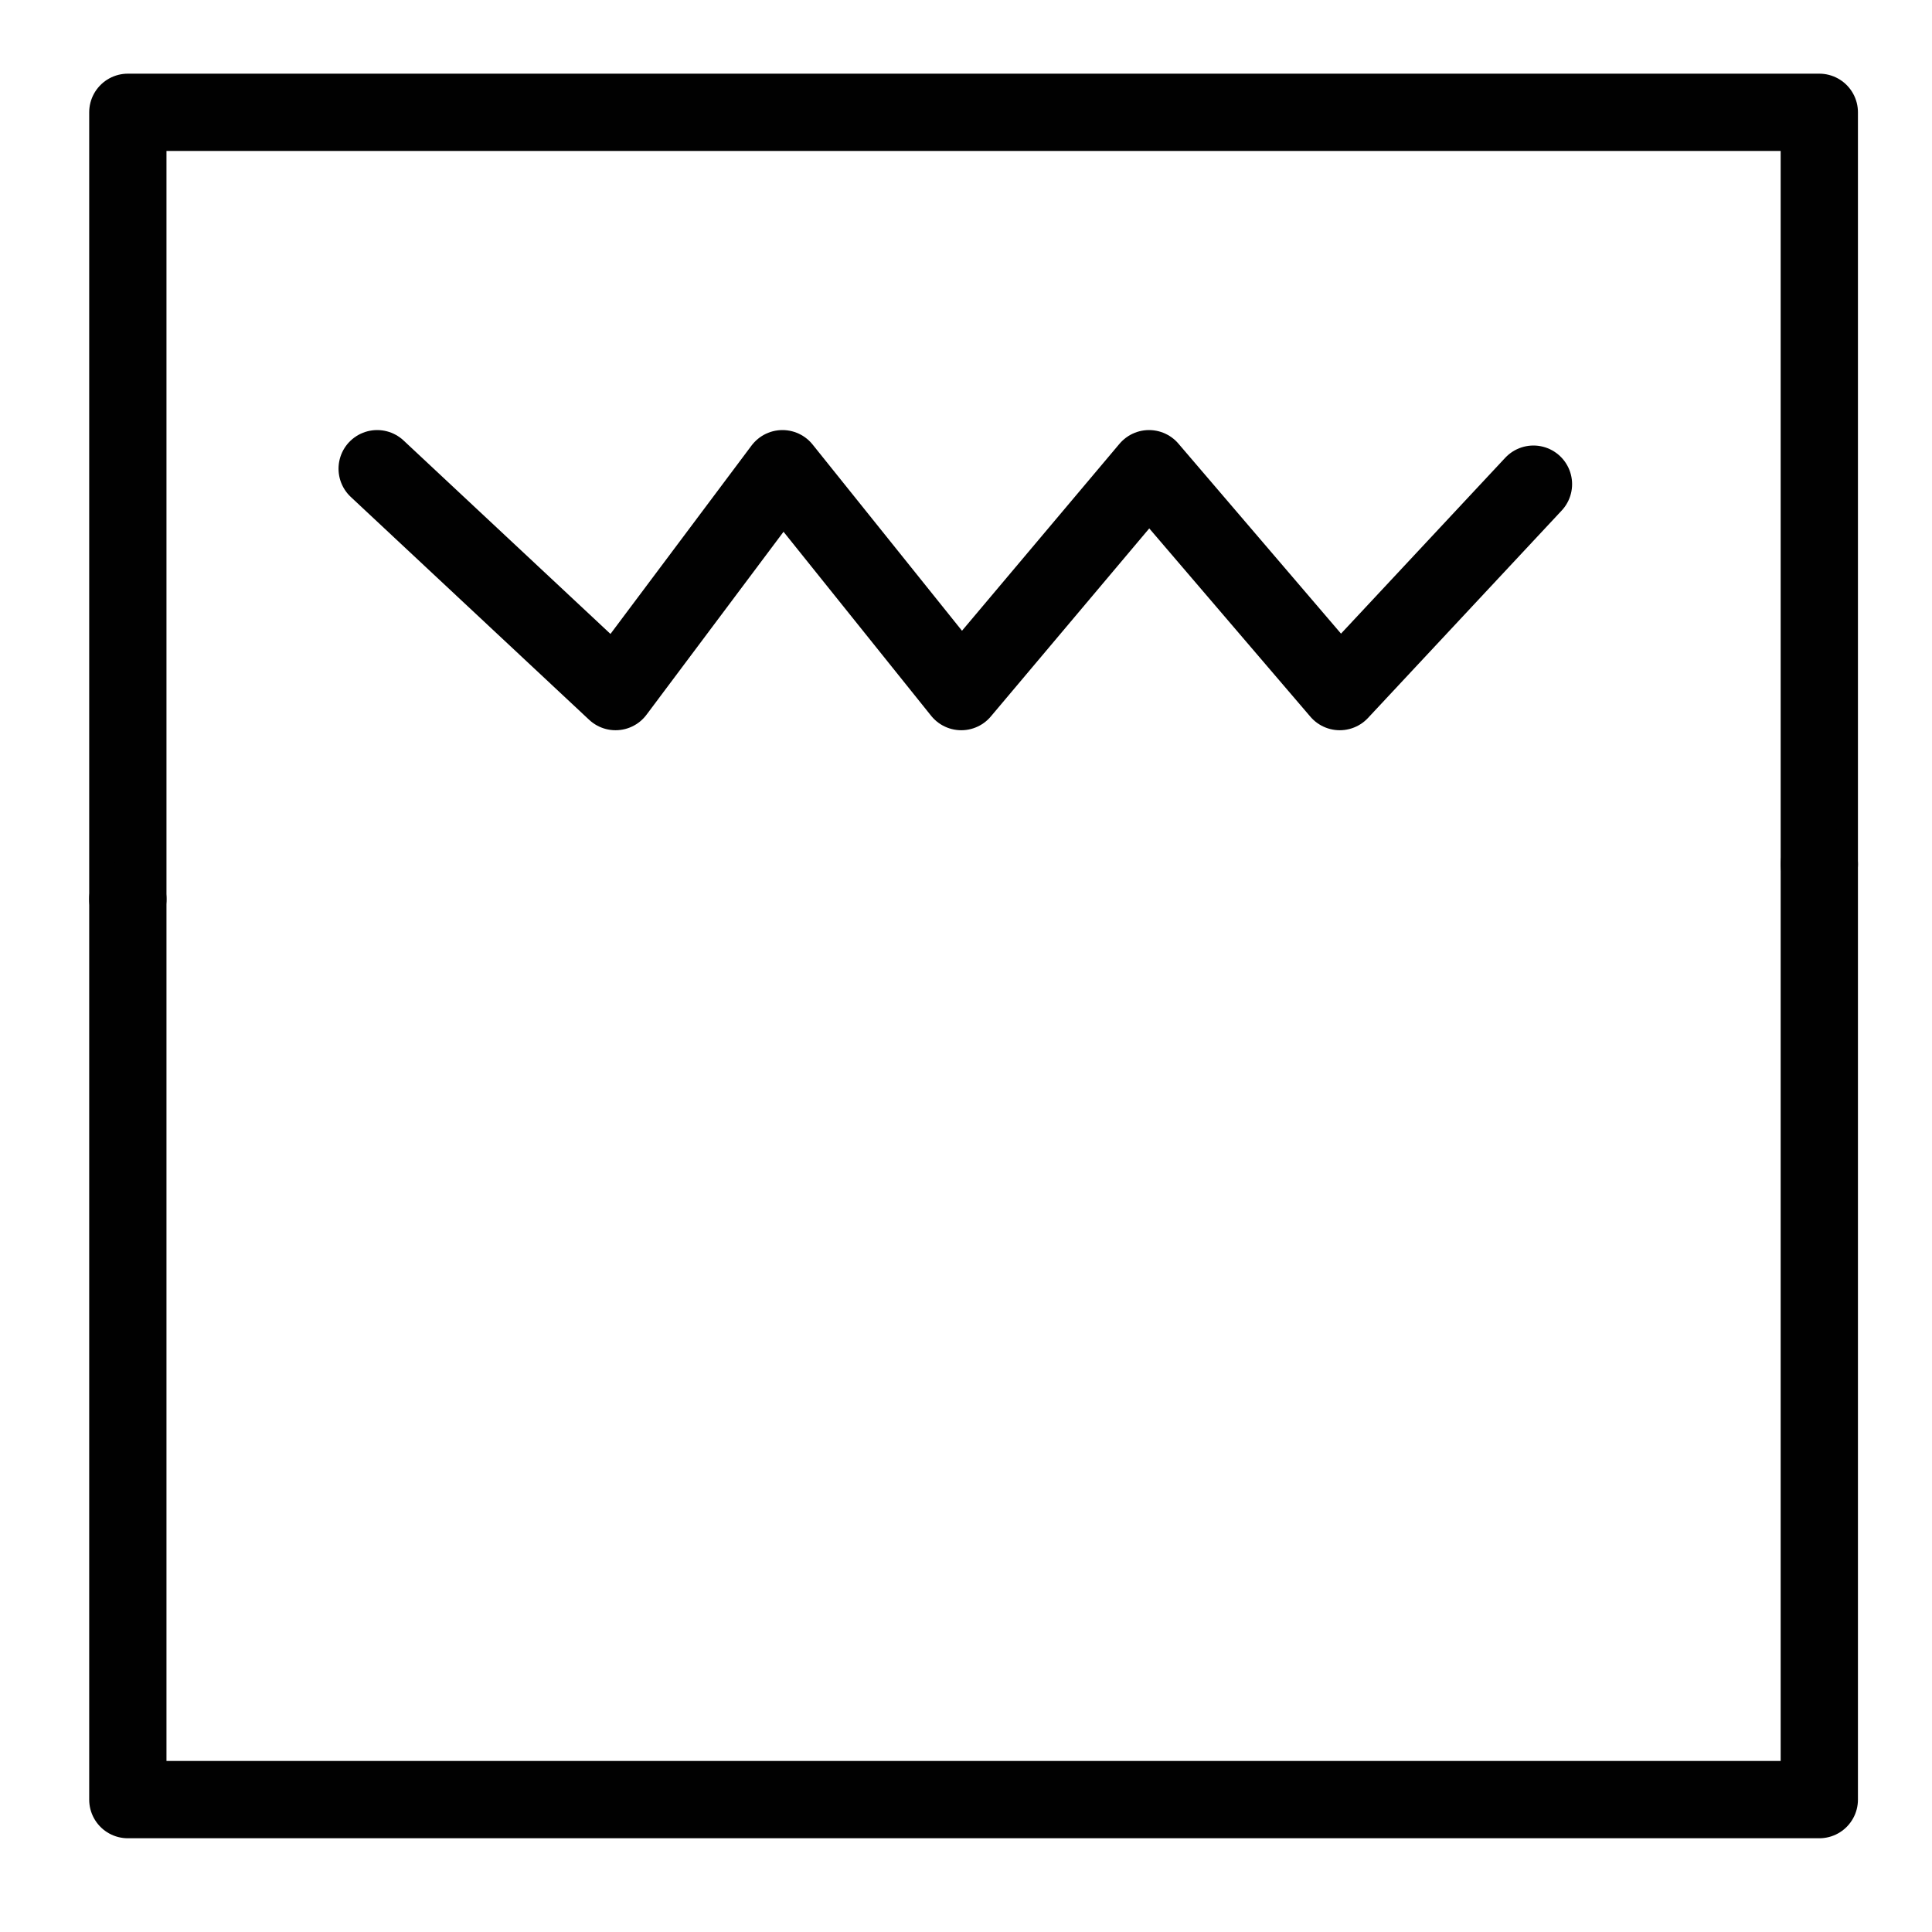 <?xml version="1.0" encoding="utf-8"?>
<!-- Generator: Adobe Illustrator 16.0.0, SVG Export Plug-In . SVG Version: 6.00 Build 0)  -->
<!DOCTYPE svg PUBLIC "-//W3C//DTD SVG 1.1//EN" "http://www.w3.org/Graphics/SVG/1.1/DTD/svg11.dtd">
<svg version="1.1" id="Layer_1" xmlns="http://www.w3.org/2000/svg" xmlns:xlink="http://www.w3.org/1999/xlink" x="0px" y="0px"
	 width="150px" height="150px" viewBox="0 0 150 150" enable-background="new 0 0 150 150" xml:space="preserve">
<g>
	
		<polyline fill="none" stroke="#010101" stroke-width="6" stroke-linecap="round" stroke-linejoin="round" stroke-miterlimit="10" points="
		9.925,69.81 9.925,8.72 141.25,8.72 141.25,67.094 	"/>
	
		<polyline fill="none" stroke="#010101" stroke-width="6" stroke-linecap="round" stroke-linejoin="round" stroke-miterlimit="10" points="
		141.25,67.094 141.25,139.722 9.925,139.722 9.925,69.81 	"/>
	
		<polyline fill="none" stroke="#010101" stroke-width="6" stroke-linecap="round" stroke-linejoin="round" stroke-miterlimit="10" points="
		29.283,36.39 47.792,53.695 60.751,36.39 74.632,53.695 89.21,36.39 104.018,53.695 119.057,37.59 	"/>
	<path fill="none" stroke="#010101" stroke-width="6" stroke-linecap="round" stroke-linejoin="round" stroke-miterlimit="10" d="
		M9.68,116.814"/>
	<path fill="none" stroke="#010101" stroke-width="6" stroke-linecap="round" stroke-linejoin="round" stroke-miterlimit="10" d="
		M9.925,74.516"/>
	<path fill="none" stroke="#010101" stroke-width="6" stroke-linecap="round" stroke-linejoin="round" stroke-miterlimit="10" d="
		M25.36,100.521"/>
	<path fill="none" stroke="#010101" stroke-width="6" stroke-linecap="round" stroke-linejoin="round" stroke-miterlimit="10" d="
		M-6,100.521"/>
</g>
</svg>

